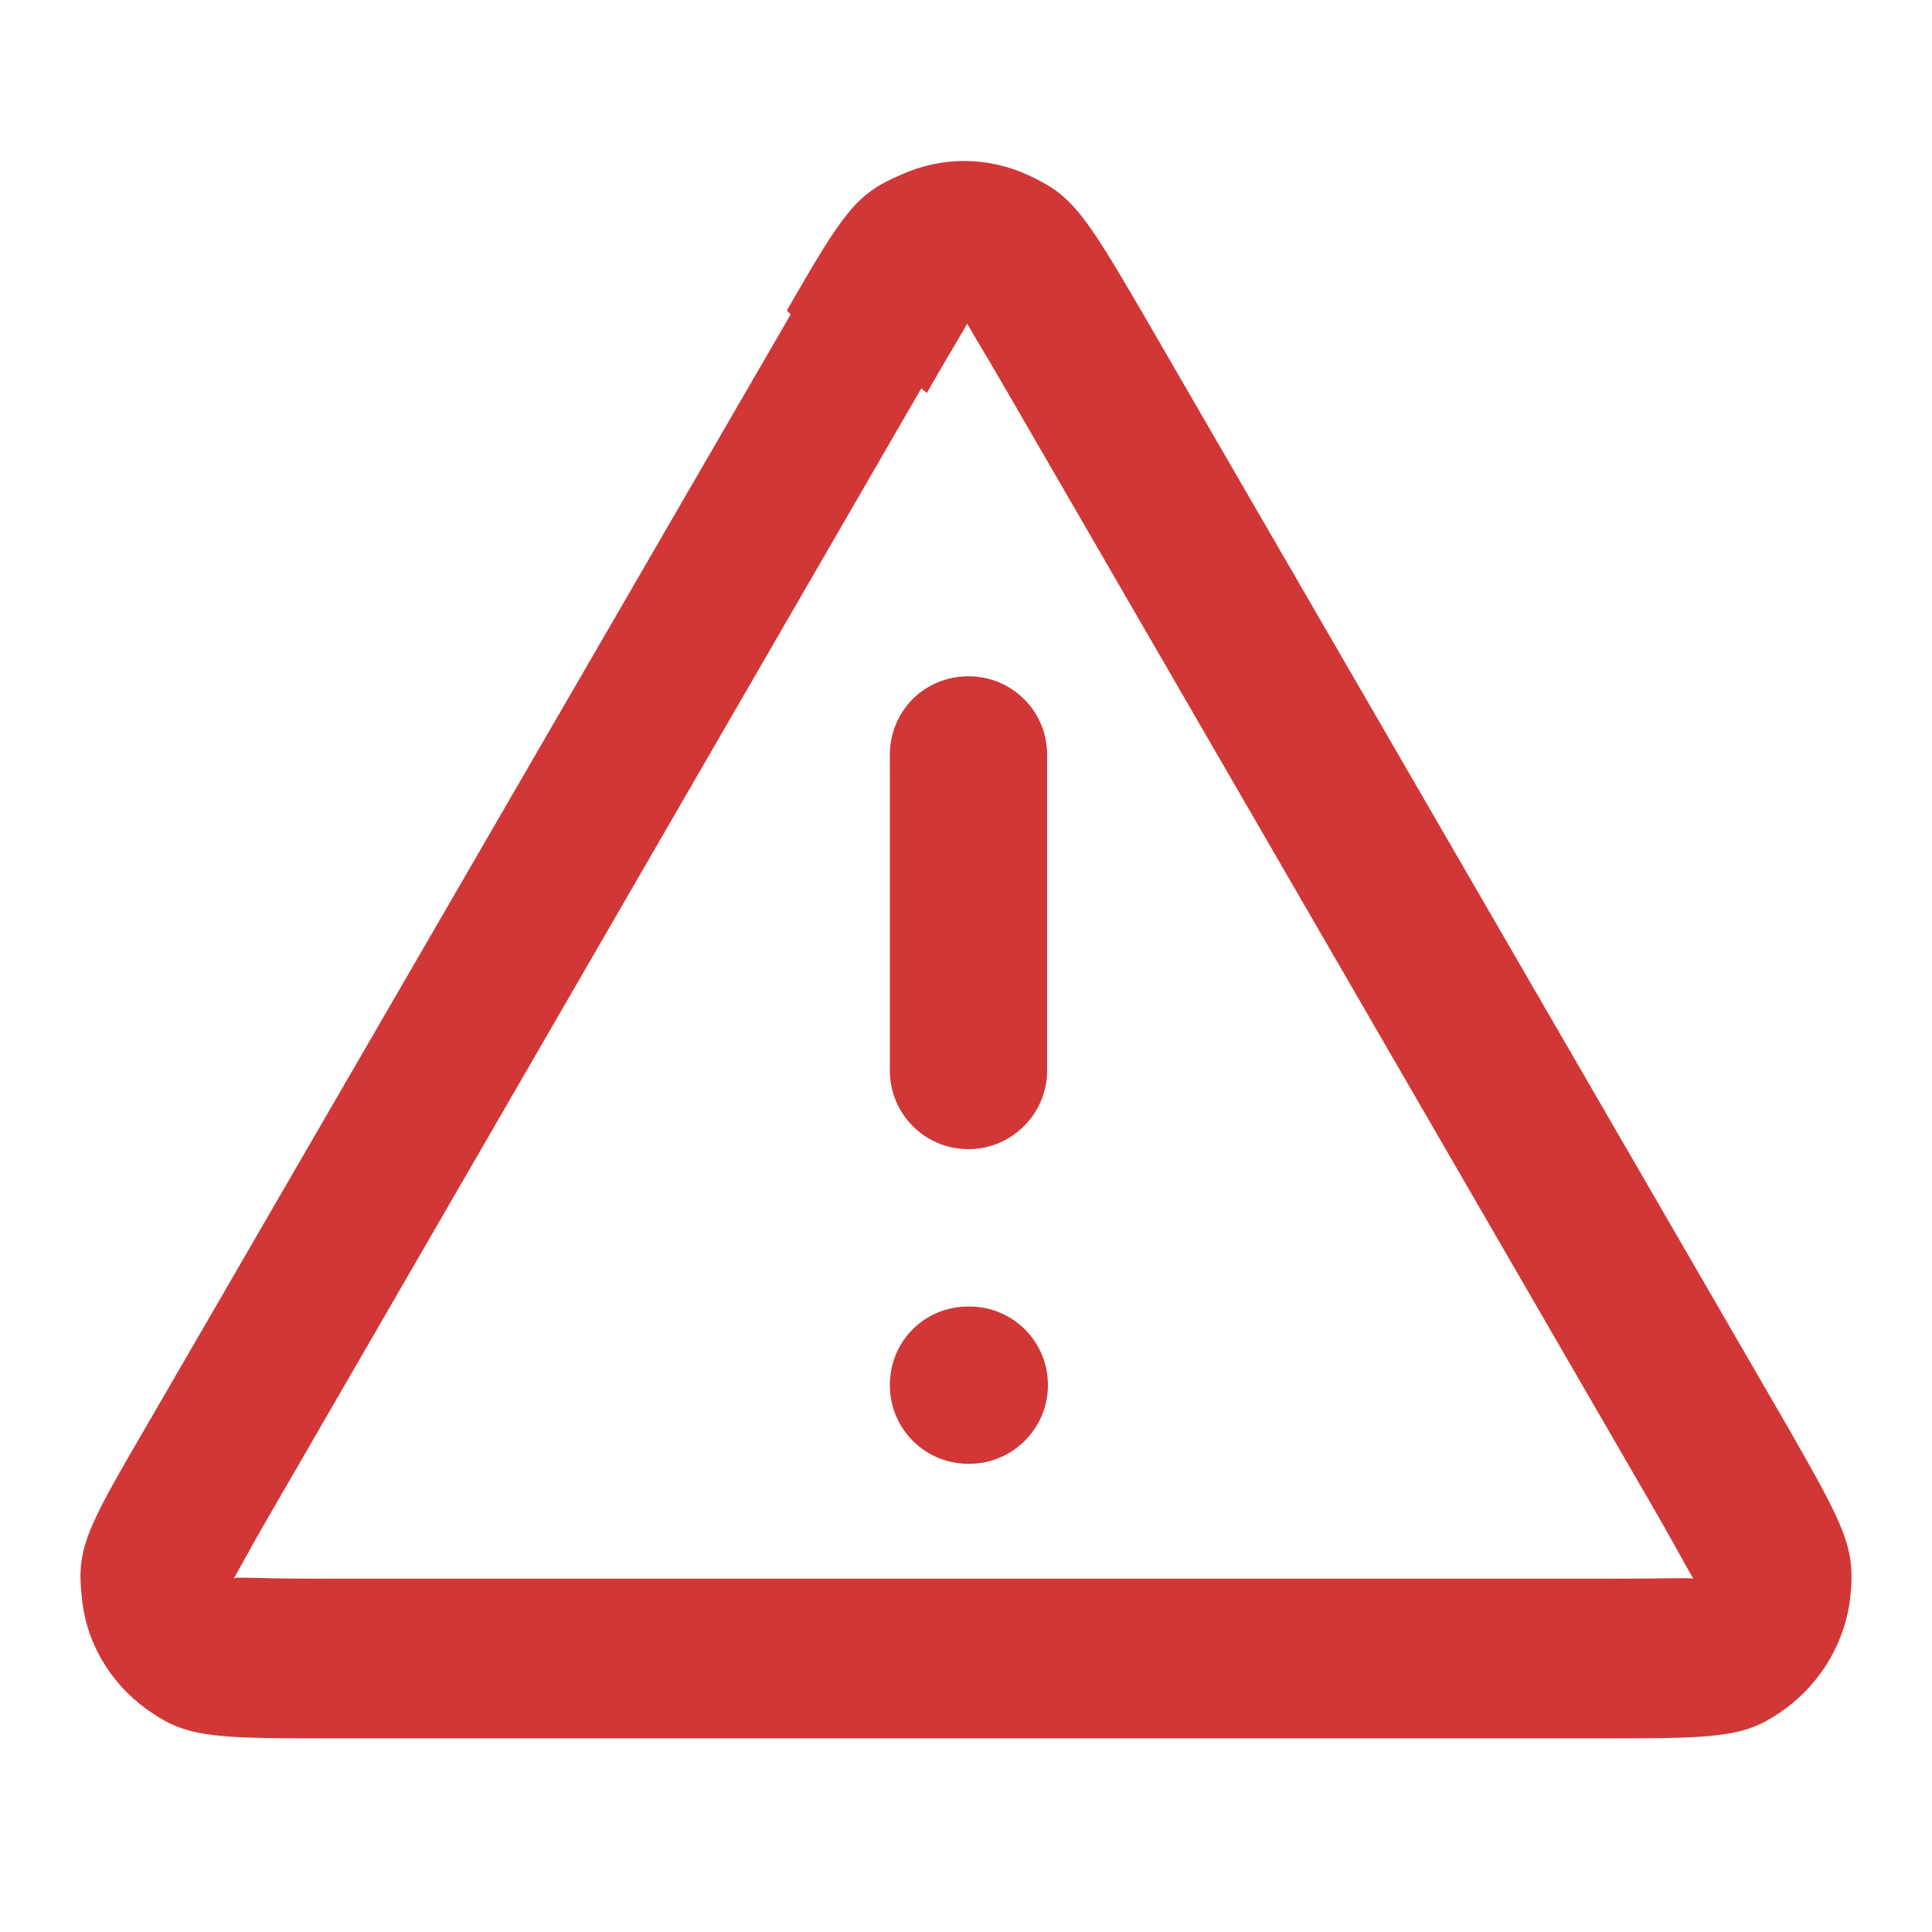 <svg viewBox="0 0 24 24" fill="none" xmlns="http://www.w3.org/2000/svg">
<path d="M11.054 9.388V13.298C11.054 13.835 11.484 14.275 12.031 14.275C12.569 14.275 13.008 13.835 13.008 13.298V9.379C13.008 8.831 12.569 8.401 12.031 8.401C11.484 8.401 11.054 8.831 11.054 9.379V9.388ZM12.031 18.184H12.041C12.579 18.184 13.018 17.744 13.018 17.207C13.018 16.66 12.579 16.23 12.041 16.23H12.031C11.484 16.23 11.054 16.66 11.054 17.207C11.054 17.744 11.484 18.184 12.031 18.184ZM9.822 3.906L1.779 17.784C1.066 19.005 0.948 19.25 1.017 19.846C1.066 20.393 1.359 20.891 1.809 21.224C2.287 21.566 2.551 21.595 3.968 21.595H20.035C21.443 21.595 21.716 21.566 22.195 21.214C22.635 20.882 22.928 20.383 22.987 19.826C23.046 19.23 22.928 18.986 22.224 17.754L14.181 3.867C13.468 2.645 13.312 2.42 12.774 2.176C12.266 1.941 11.689 1.941 11.181 2.176C10.634 2.41 10.477 2.635 9.774 3.857L9.822 3.906ZM11.513 4.883C11.914 4.179 12.051 3.984 12.012 4.003C12.012 3.994 12.012 3.994 12.012 3.994C11.973 3.974 12.109 4.17 12.51 4.864L20.544 18.741C20.944 19.435 21.042 19.65 21.052 19.621C21.052 19.611 21.042 19.611 21.042 19.621C21.071 19.592 20.827 19.611 20.016 19.611H3.939C3.128 19.611 2.884 19.582 2.913 19.611C2.903 19.601 2.903 19.601 2.903 19.601C2.903 19.631 3.001 19.416 3.411 18.712L11.445 4.824L11.513 4.883Z" fill="#D13737"/>
</svg>
